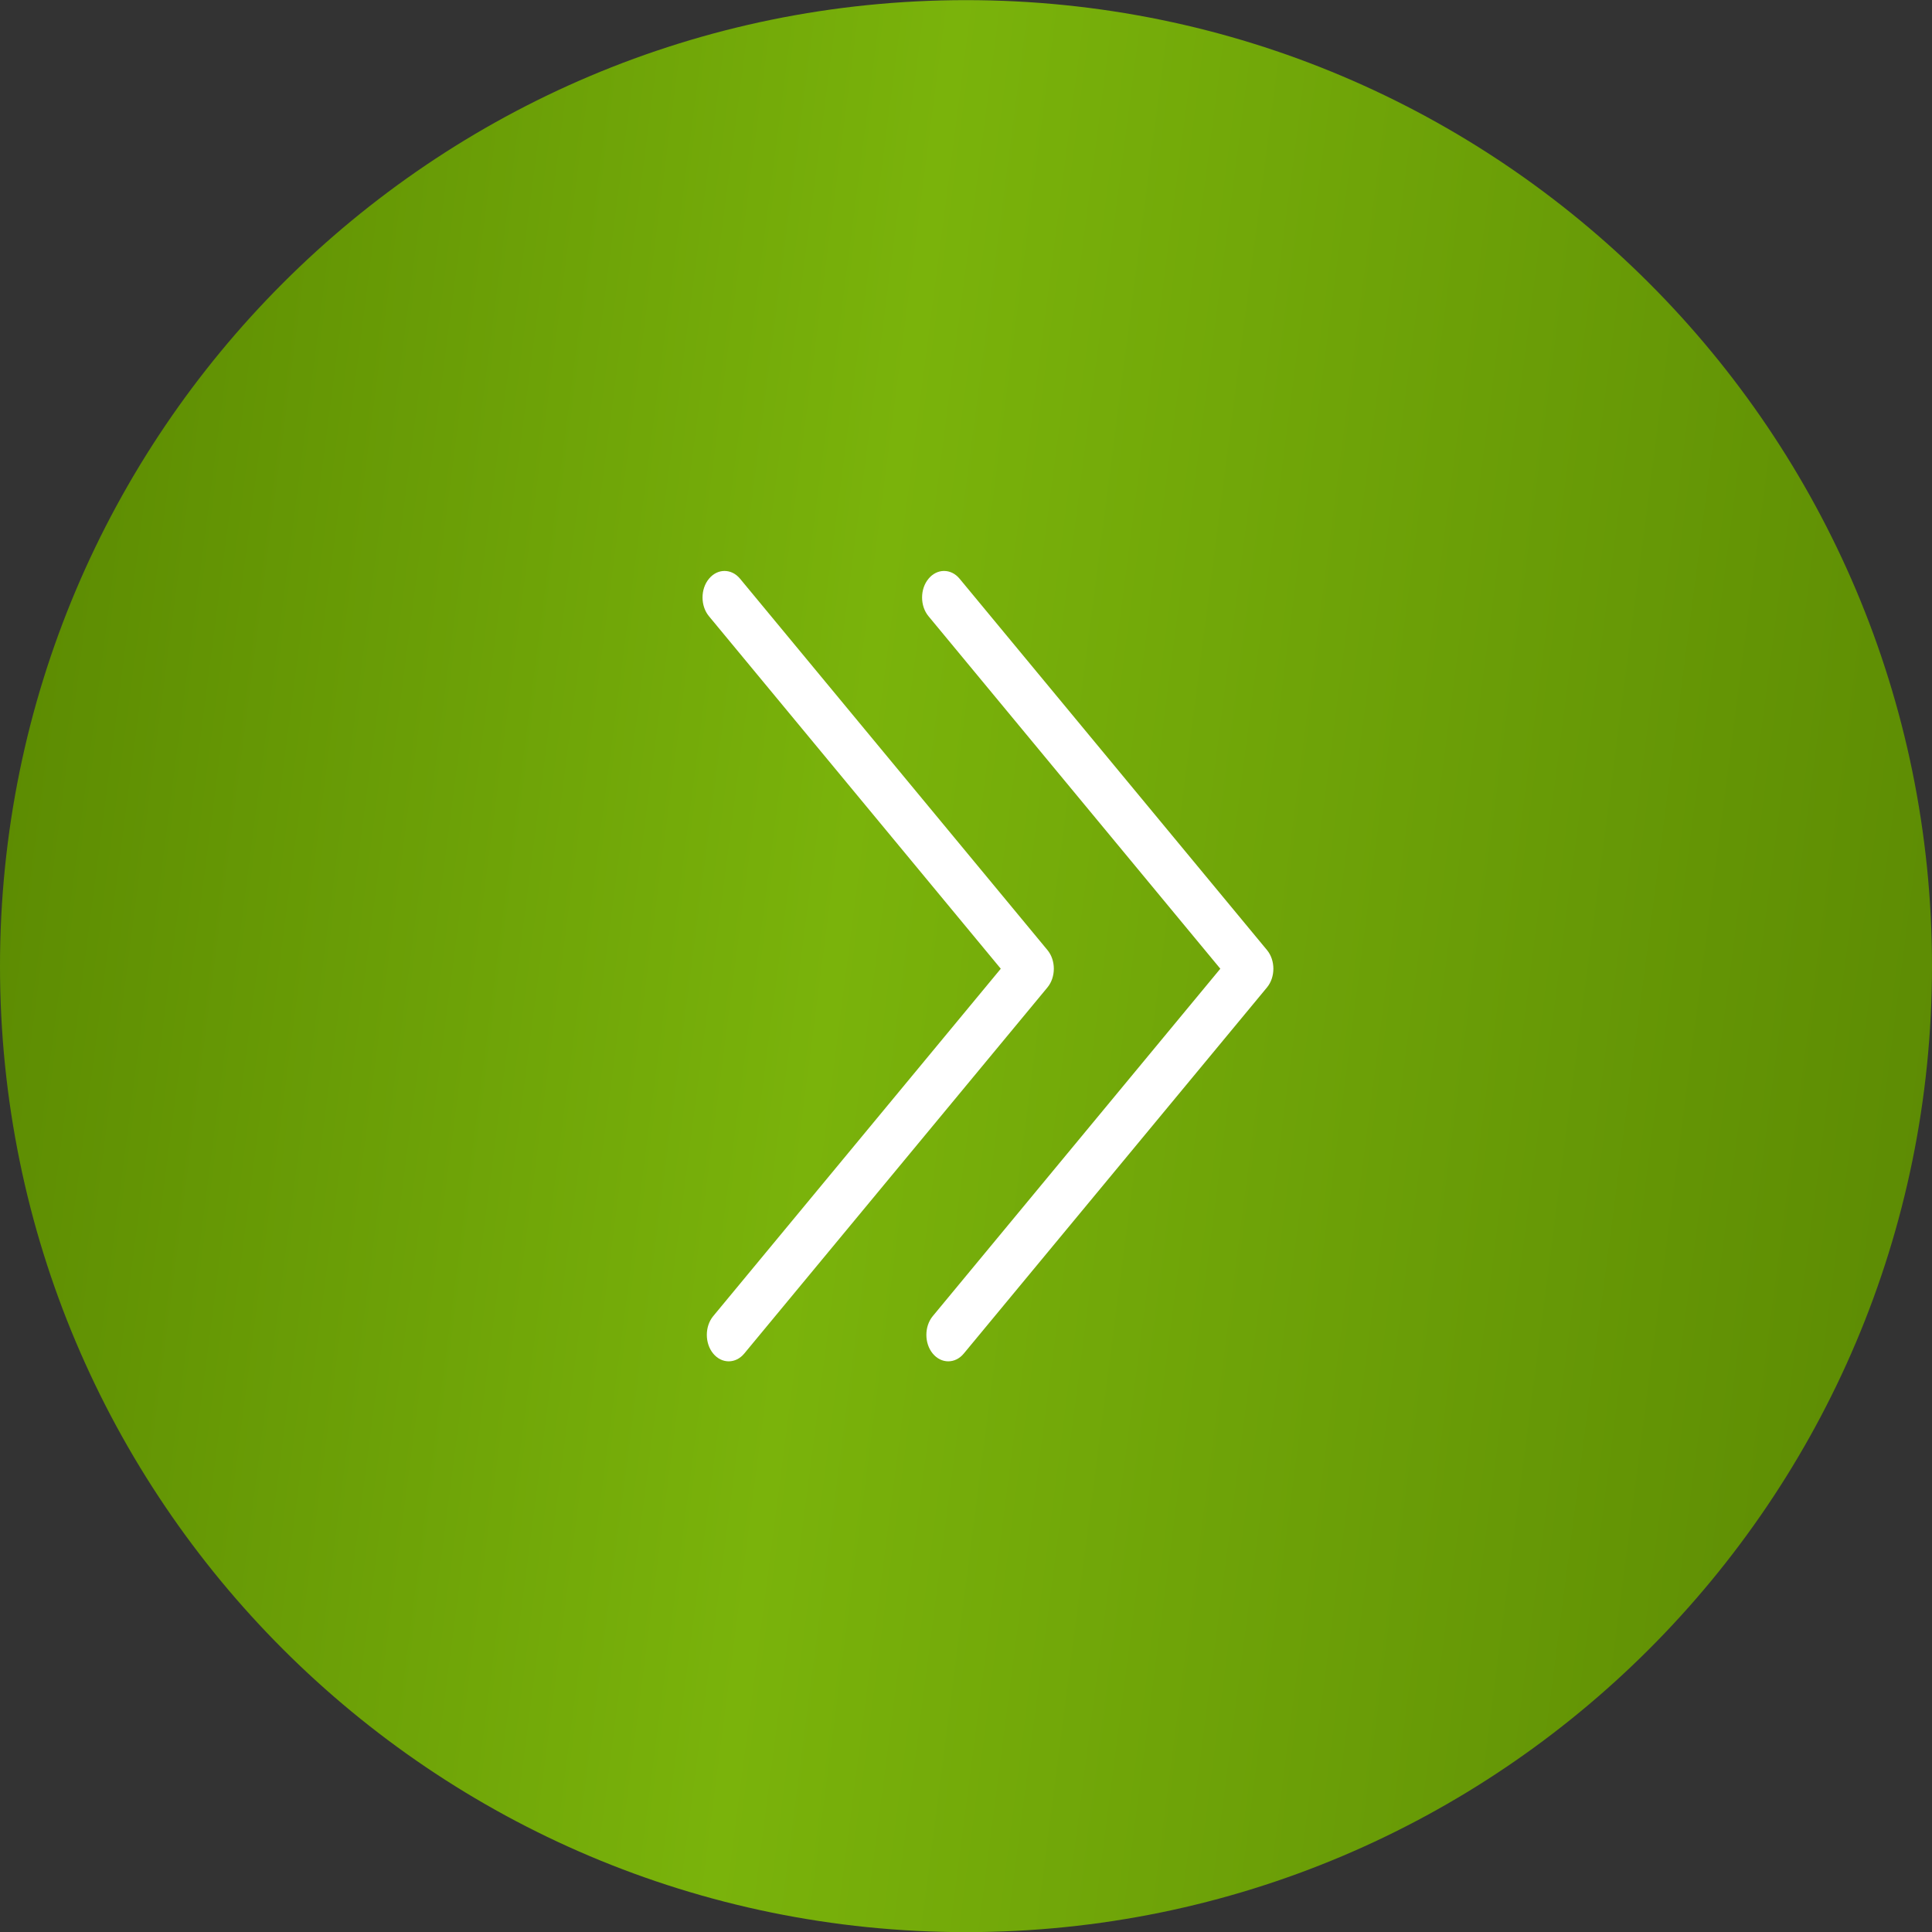 <?xml version="1.0" encoding="UTF-8"?> <svg xmlns="http://www.w3.org/2000/svg" width="44" height="44" viewBox="0 0 44 44" fill="none"><rect x="0" y="0" width="44" height="44" fill="#333333" stroke="none"/> <path d="M22 0.003C34.15 0.003 44 9.853 44 22.003C44 34.153 34.15 44.003 22 44.003C9.85 44.003 -1.4489e-07 34.153 0 22.003C1.4489e-07 9.853 9.85 0.003 22 0.003Z" fill="url(#paint0_linear_13_120)"></path> <path d="M16.499 13.003C16.372 13.003 16.243 13.063 16.146 13.181C15.951 13.415 15.951 13.799 16.146 14.034L22.792 22.062L16.243 29.974C16.049 30.209 16.049 30.592 16.243 30.827C16.437 31.062 16.755 31.062 16.949 30.827L23.854 22.489C24.049 22.254 24.049 21.87 23.854 21.636L16.855 13.181C16.755 13.06 16.628 13.003 16.499 13.003Z" fill="white"></path> <path d="M21.499 13.003C21.372 13.003 21.243 13.063 21.146 13.181C20.951 13.415 20.951 13.799 21.146 14.034L27.792 22.062L21.243 29.974C21.049 30.209 21.049 30.592 21.243 30.827C21.437 31.062 21.755 31.062 21.949 30.827L28.854 22.489C29.049 22.254 29.049 21.87 28.854 21.636L21.855 13.181C21.755 13.06 21.628 13.003 21.499 13.003Z" fill="white"></path> <defs> <linearGradient id="paint0_linear_13_120" x1="4.033" y1="-30.483" x2="61.795" y2="-22.995" gradientUnits="userSpaceOnUse"> <stop stop-color="#598701"></stop> <stop offset="0.37" stop-color="#7AB30B"></stop> <stop offset="1" stop-color="#507A00"></stop> </linearGradient> </defs> </svg> 